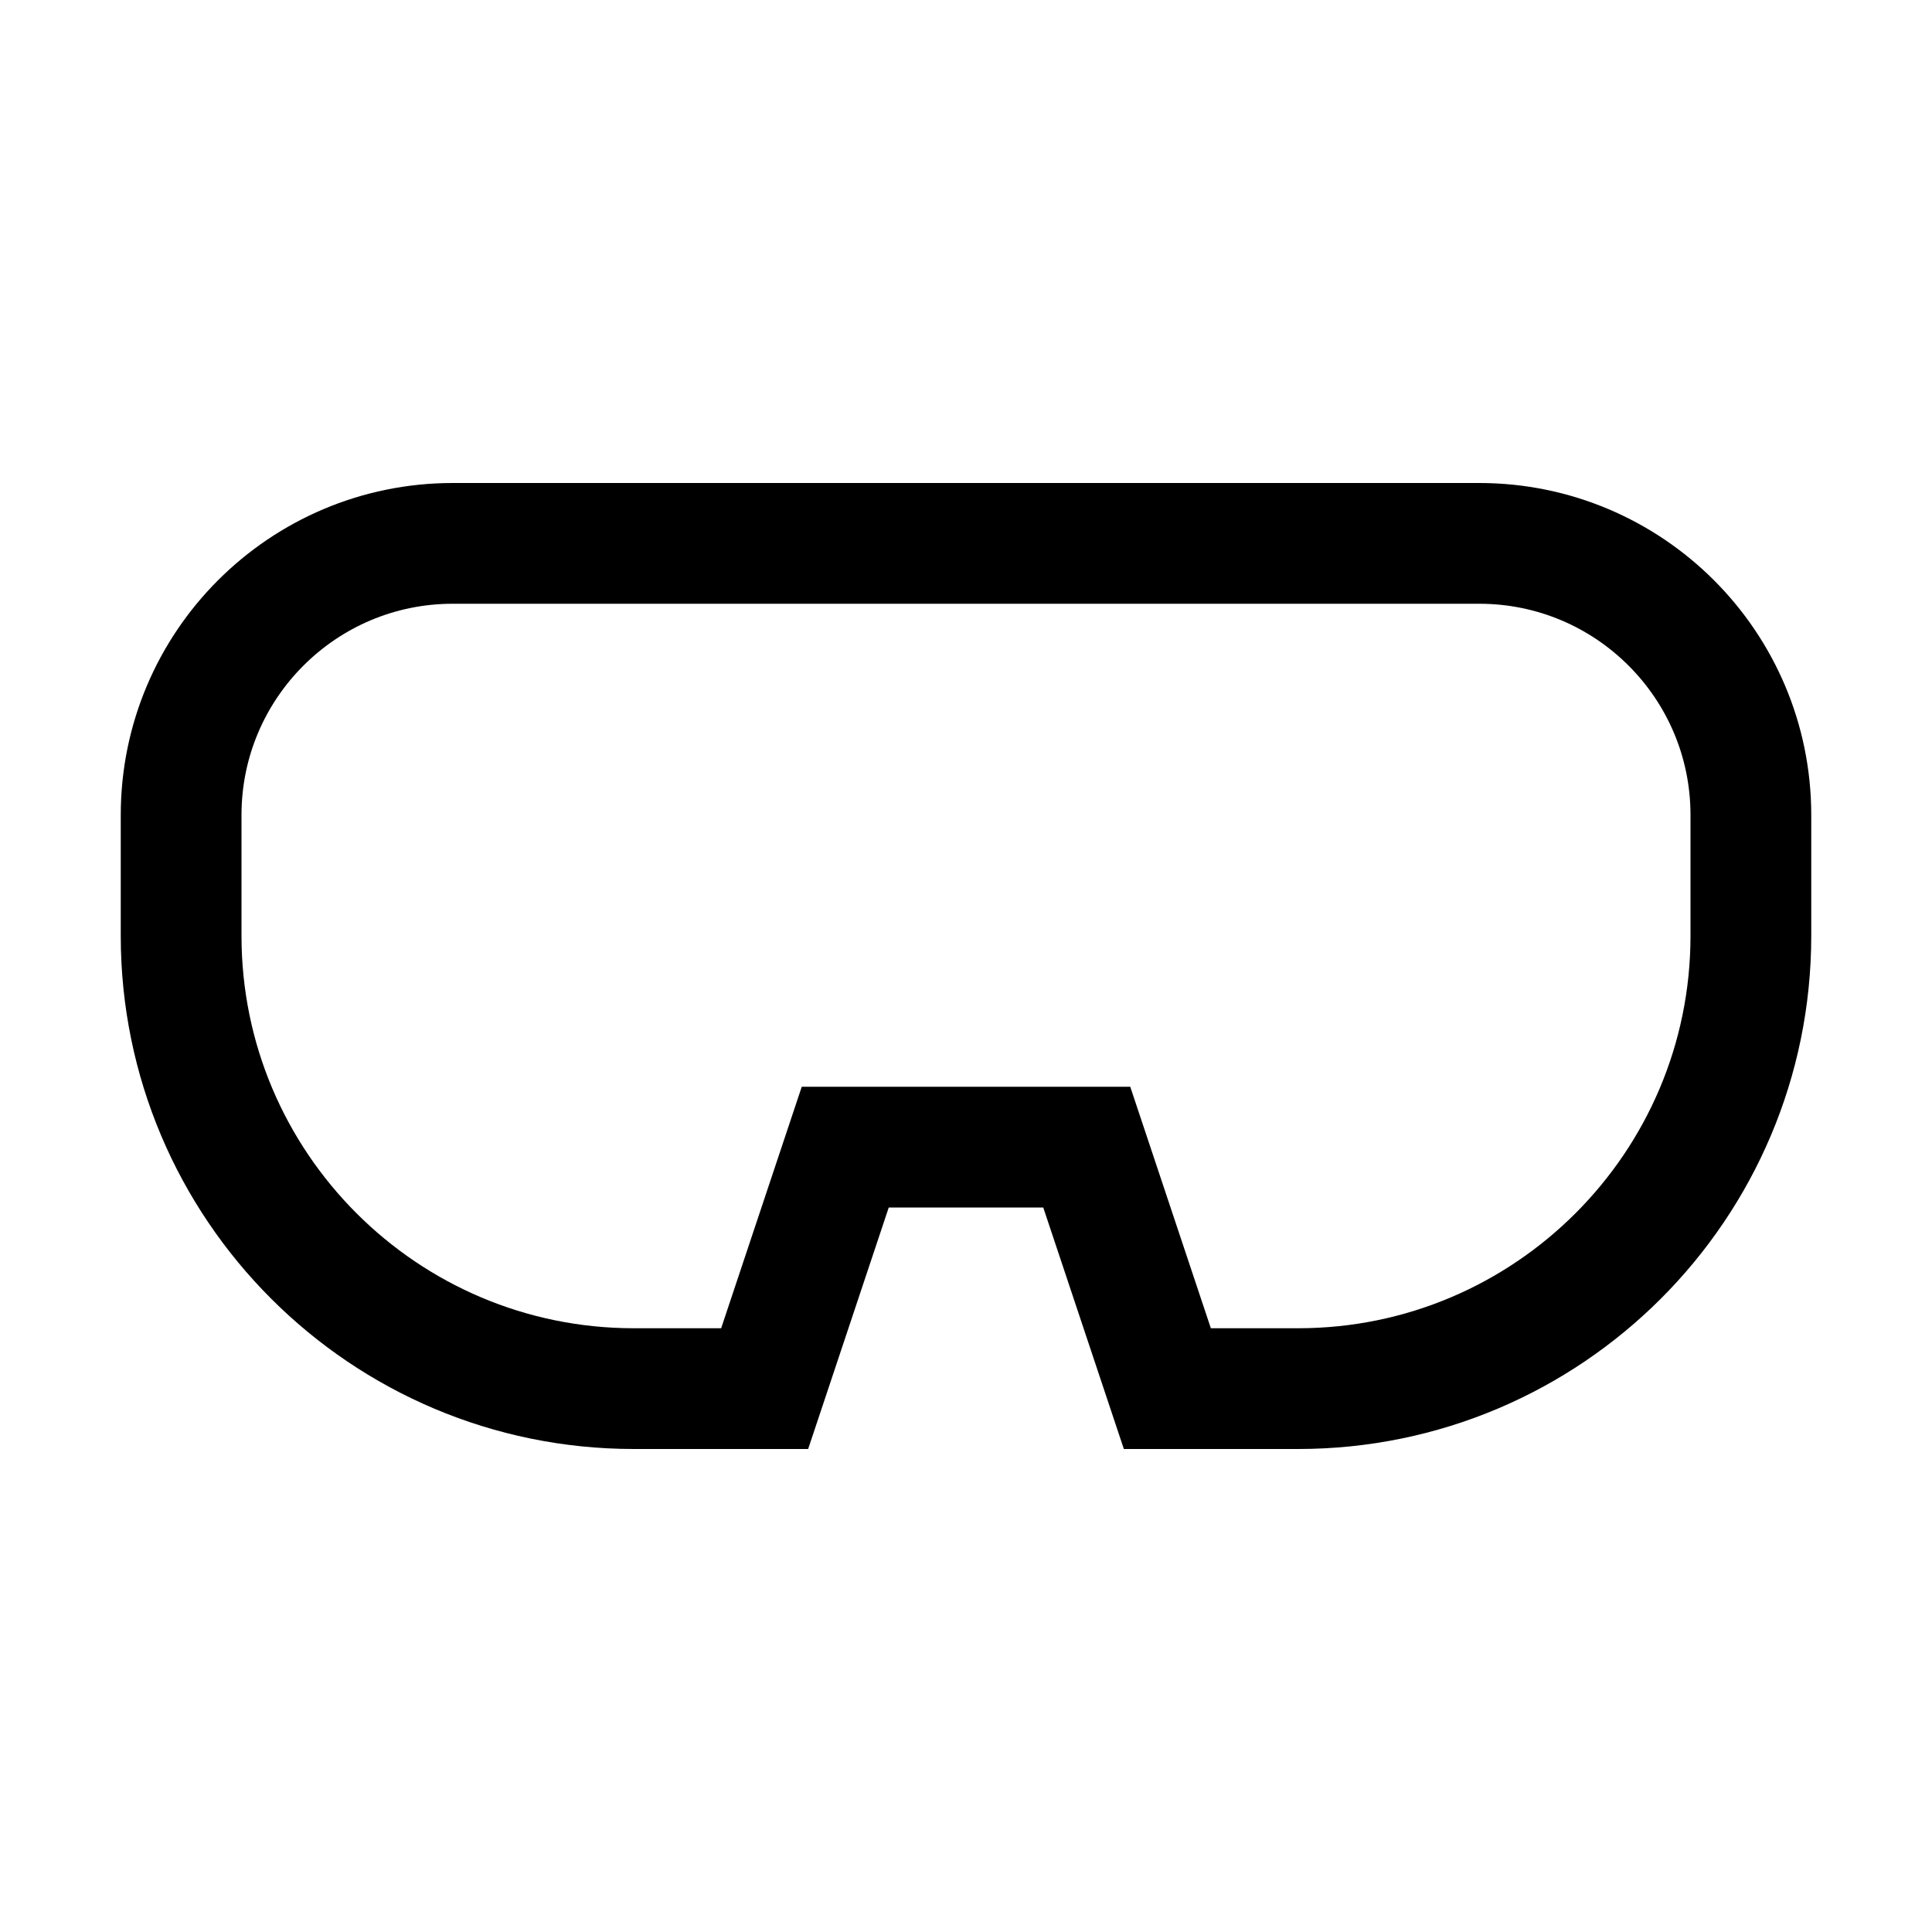 <svg viewBox="0 0 64 64" xmlns="http://www.w3.org/2000/svg" data-name="图层 1" id="_图层_1">
  <defs>
    <style>
      .cls-1 {
        fill: none;
        stroke: #000;
        stroke-miterlimit: 10;
        stroke-width: 4px;
      }
    </style>
  </defs>
  <path d="M49,18H15c-4.97,0-9,4.03-9,9v4c0,8.28,6.72,15,15,15h4.33l2.67-8h8l2.67,8h4.33c8.28,0,15-6.72,15-15v-4c0-4.97-4.03-9-9-9Z" class="cls-1"></path>
</svg>